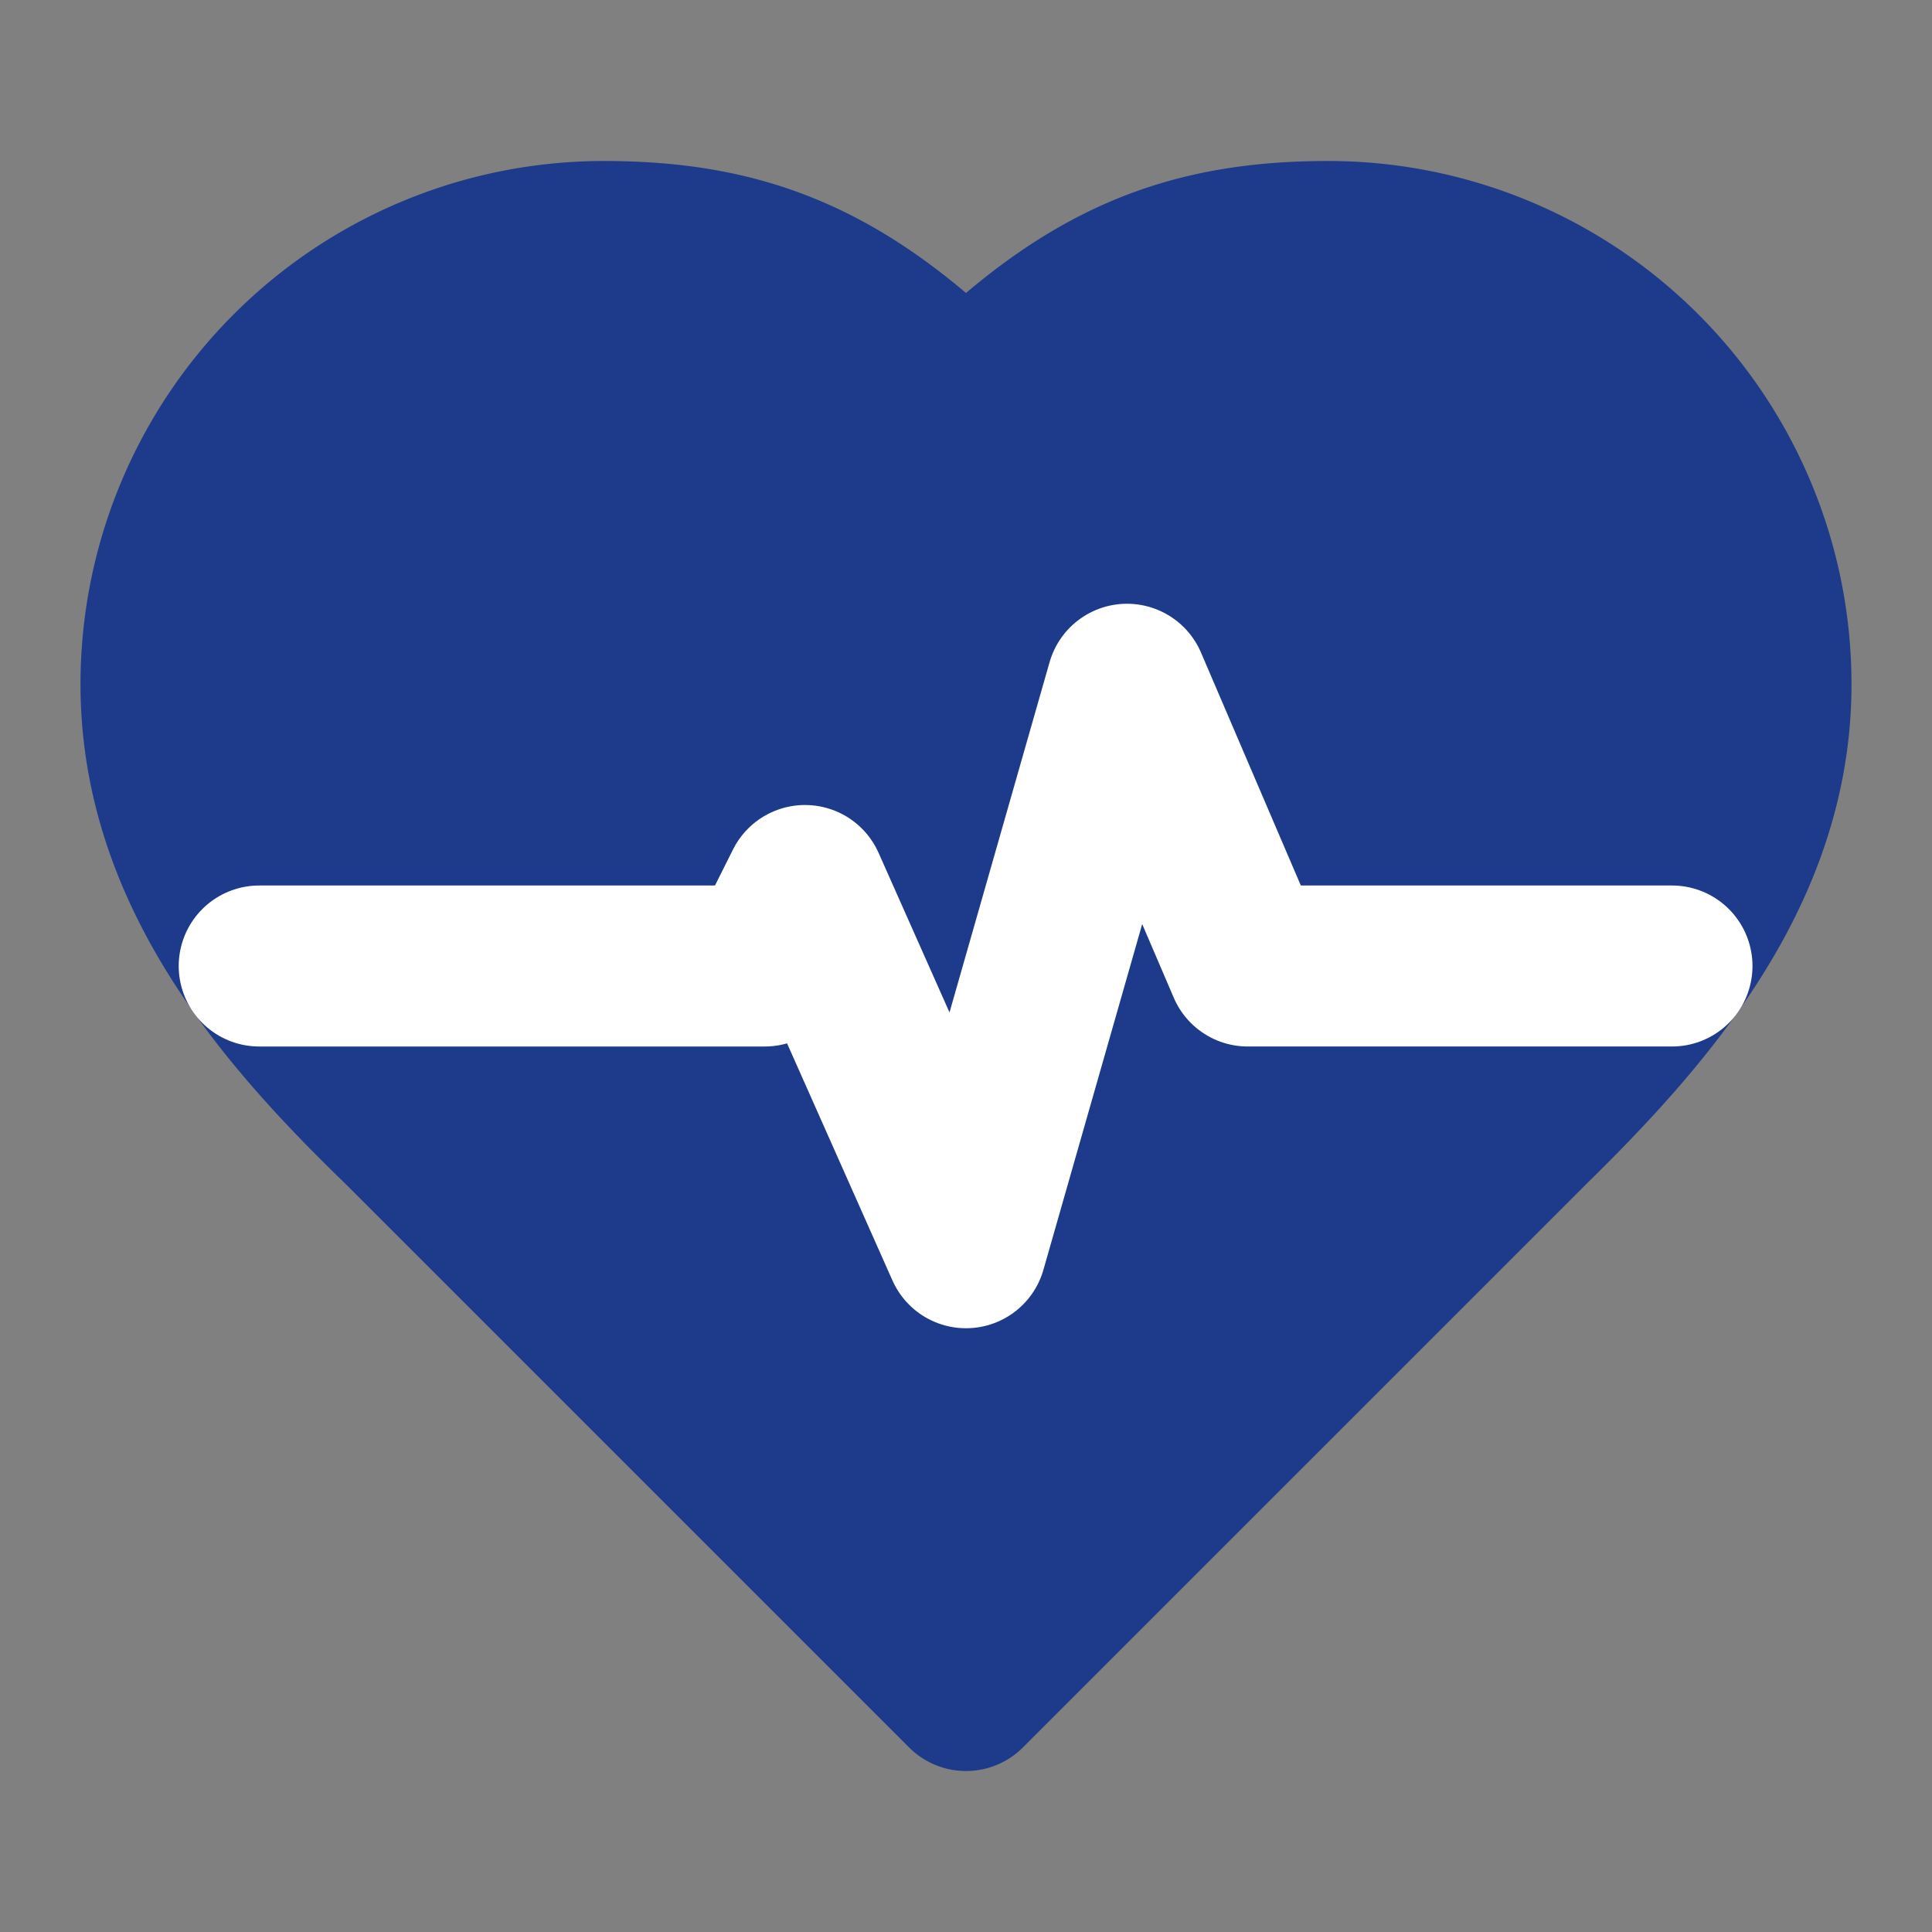 <svg xmlns="http://www.w3.org/2000/svg" width="24" height="24" viewBox="0 0 24 24" fill="none">
  <rect x="0" y="0" width="24" height="24" fill="#808080" stroke="none"/>
  <path
    d="M19 14c1.49-1.46 3-3.21 3-5.5A5.5 5.5 0 0 0 16.5 3c-1.76 0-3 .5-4.5 2-1.5-1.5-2.74-2-4.5-2A5.5 5.5 0 0 0 2 8.5c0 2.3 1.5 4.05 3 5.5l7 7Z"
    fill="#1e3a8a"
    stroke="#1e3a8a"
    stroke-width="2"
    stroke-linecap="round"
    stroke-linejoin="round"
  />
  <path
    d="M3.22 12H9.5l.5-1 2 4.5 2-7 1.5 3.5h5.27"
    stroke="#fff"
    stroke-width="2"
    stroke-linecap="round"
    stroke-linejoin="round"
    fill="none"
  />
</svg> 